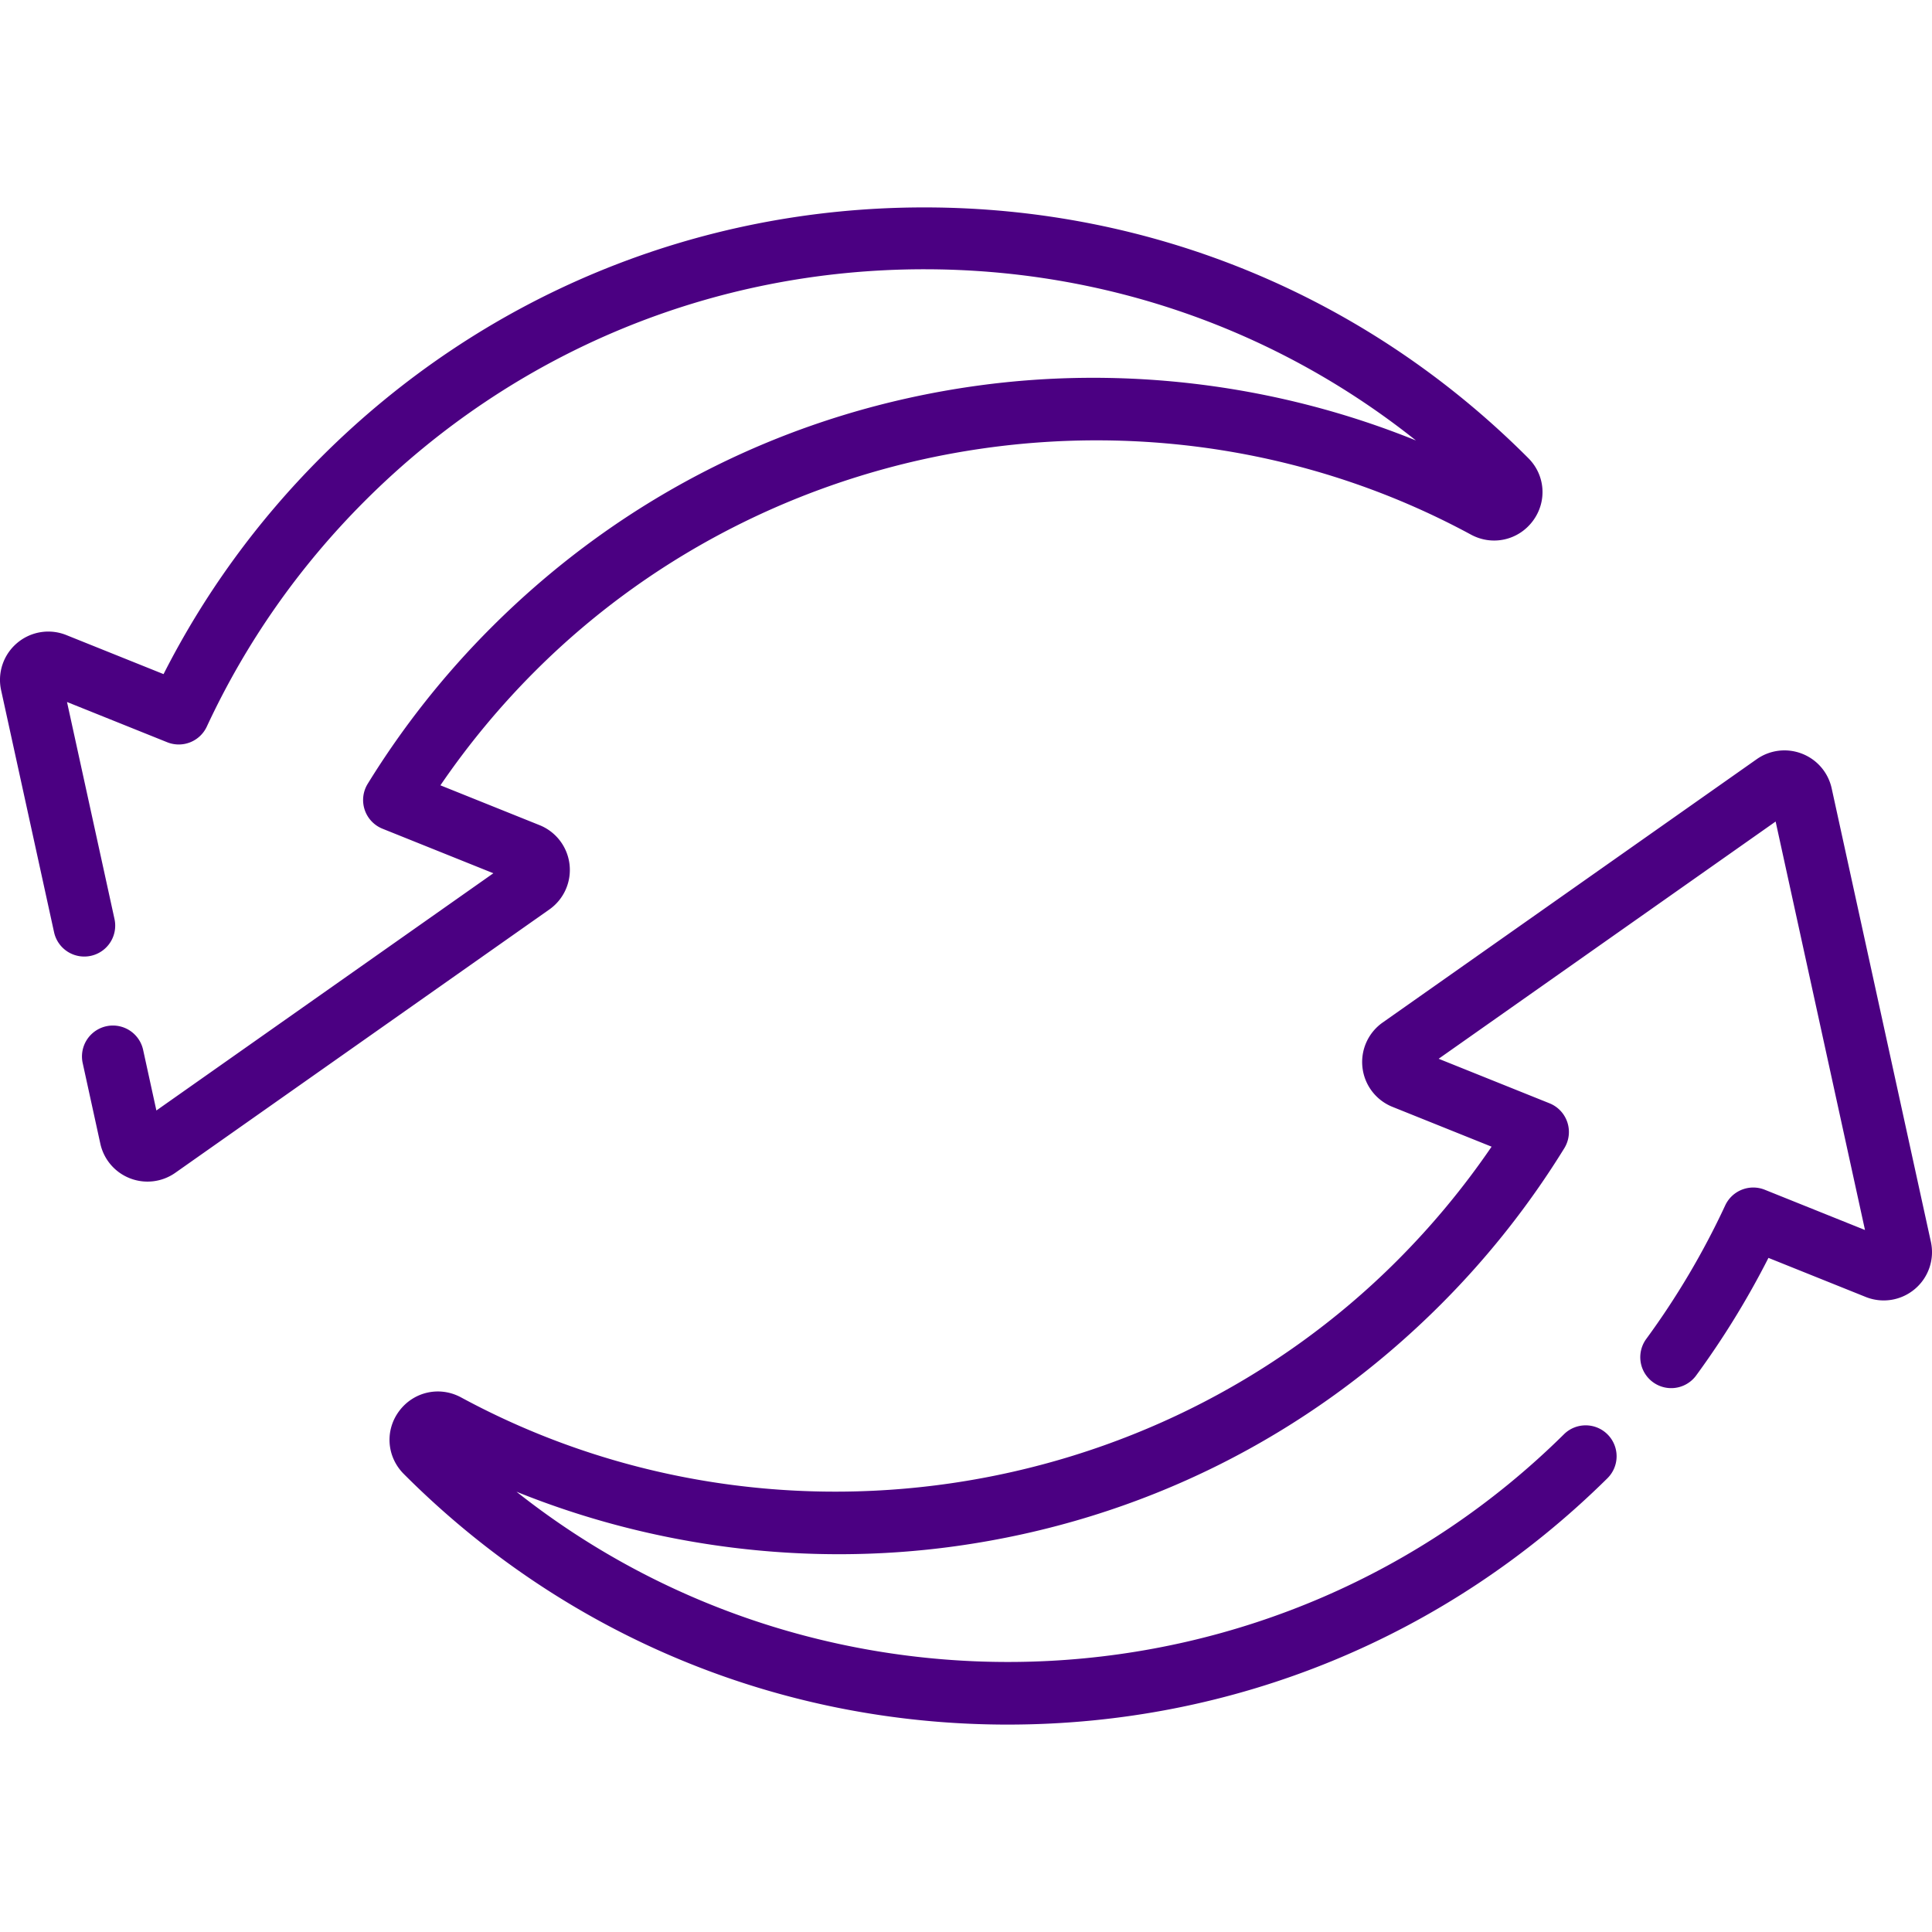 <svg xmlns="http://www.w3.org/2000/svg" xmlns:xlink="http://www.w3.org/1999/xlink" width="512" height="512" x="0" y="0" viewBox="0 0 512.002 512.002" style="enable-background:new 0 0 512 512" xml:space="preserve" class="">  <g>    <path d="M150.93 229.074a12.791 12.791 0 0 0-7.945-10.402l-26.27-10.552a210.954 210.954 0 0 1 25.068-30.235c65.123-65.124 167.118-80.014 248.031-36.21 5.656 3.064 12.553 1.543 16.403-3.61 3.823-5.12 3.324-12.12-1.157-16.613l-.269-.271c-42.699-42.699-99.471-66.215-159.857-66.215-60.385 0-117.157 23.515-159.856 66.215-16.954 16.954-30.97 36.258-41.736 57.468L17.577 168.3a12.776 12.776 0 0 0-13.041 2.106 12.775 12.775 0 0 0-4.239 12.511l14.031 64.134a8.192 8.192 0 0 0 9.758 6.255 8.197 8.197 0 0 0 6.256-9.758l-12.583-57.51 26.559 10.667a8.195 8.195 0 0 0 10.487-4.148c10.339-22.23 24.425-42.344 41.866-59.784 39.603-39.604 92.258-61.414 148.265-61.414 47.914 0 93.369 15.959 130.303 45.367-36.552-14.783-77.029-19.924-116.303-14.5-49.09 6.781-93.608 28.936-128.743 64.071a227.067 227.067 0 0 0-32.749 41.422 8.196 8.196 0 0 0 3.924 11.902l29.379 11.8-89.304 62.87-3.536-16.167a8.197 8.197 0 0 0-16.014 3.503l4.692 21.444a12.772 12.772 0 0 0 7.865 9.195 12.784 12.784 0 0 0 12.01-1.463l99.121-69.781a12.794 12.794 0 0 0 5.349-11.948zM511.704 329.086l-26.287-120.153c-.919-4.199-3.858-7.636-7.864-9.195s-8.496-1.013-12.011 1.462l-99.12 69.781c-3.841 2.703-5.891 7.28-5.349 11.946s3.585 8.652 7.945 10.404l26.271 10.552a210.887 210.887 0 0 1-25.069 30.234c-65.124 65.124-167.116 80.015-248.03 36.211-5.655-3.063-12.553-1.544-16.402 3.608-3.826 5.119-3.326 12.121 1.214 16.676l.209.21c42.536 42.535 99.089 66.051 159.242 66.214h.628c59.891-.002 116.306-23.171 158.902-65.279a8.194 8.194 0 0 0 .068-11.589c-3.184-3.219-8.374-3.249-11.589-.067-75.915 75.046-195.718 80.06-277.587 15.223 36.524 14.751 76.961 19.874 116.195 14.456 49.09-6.781 93.608-28.936 128.743-64.071a226.963 226.963 0 0 0 32.749-41.422 8.196 8.196 0 0 0-3.924-11.902l-29.379-11.8 89.304-62.871 23.682 108.252-26.558-10.667a8.197 8.197 0 0 0-10.487 4.148 209.222 209.222 0 0 1-20.995 35.485 8.196 8.196 0 0 0 13.212 9.699 225.677 225.677 0 0 0 19.241-31.277l25.768 10.349a12.776 12.776 0 0 0 13.041-2.106 12.779 12.779 0 0 0 4.237-12.511z" fill="#4b0082" opacity="1" data-original="#000000" class=""></path>  </g></svg>
